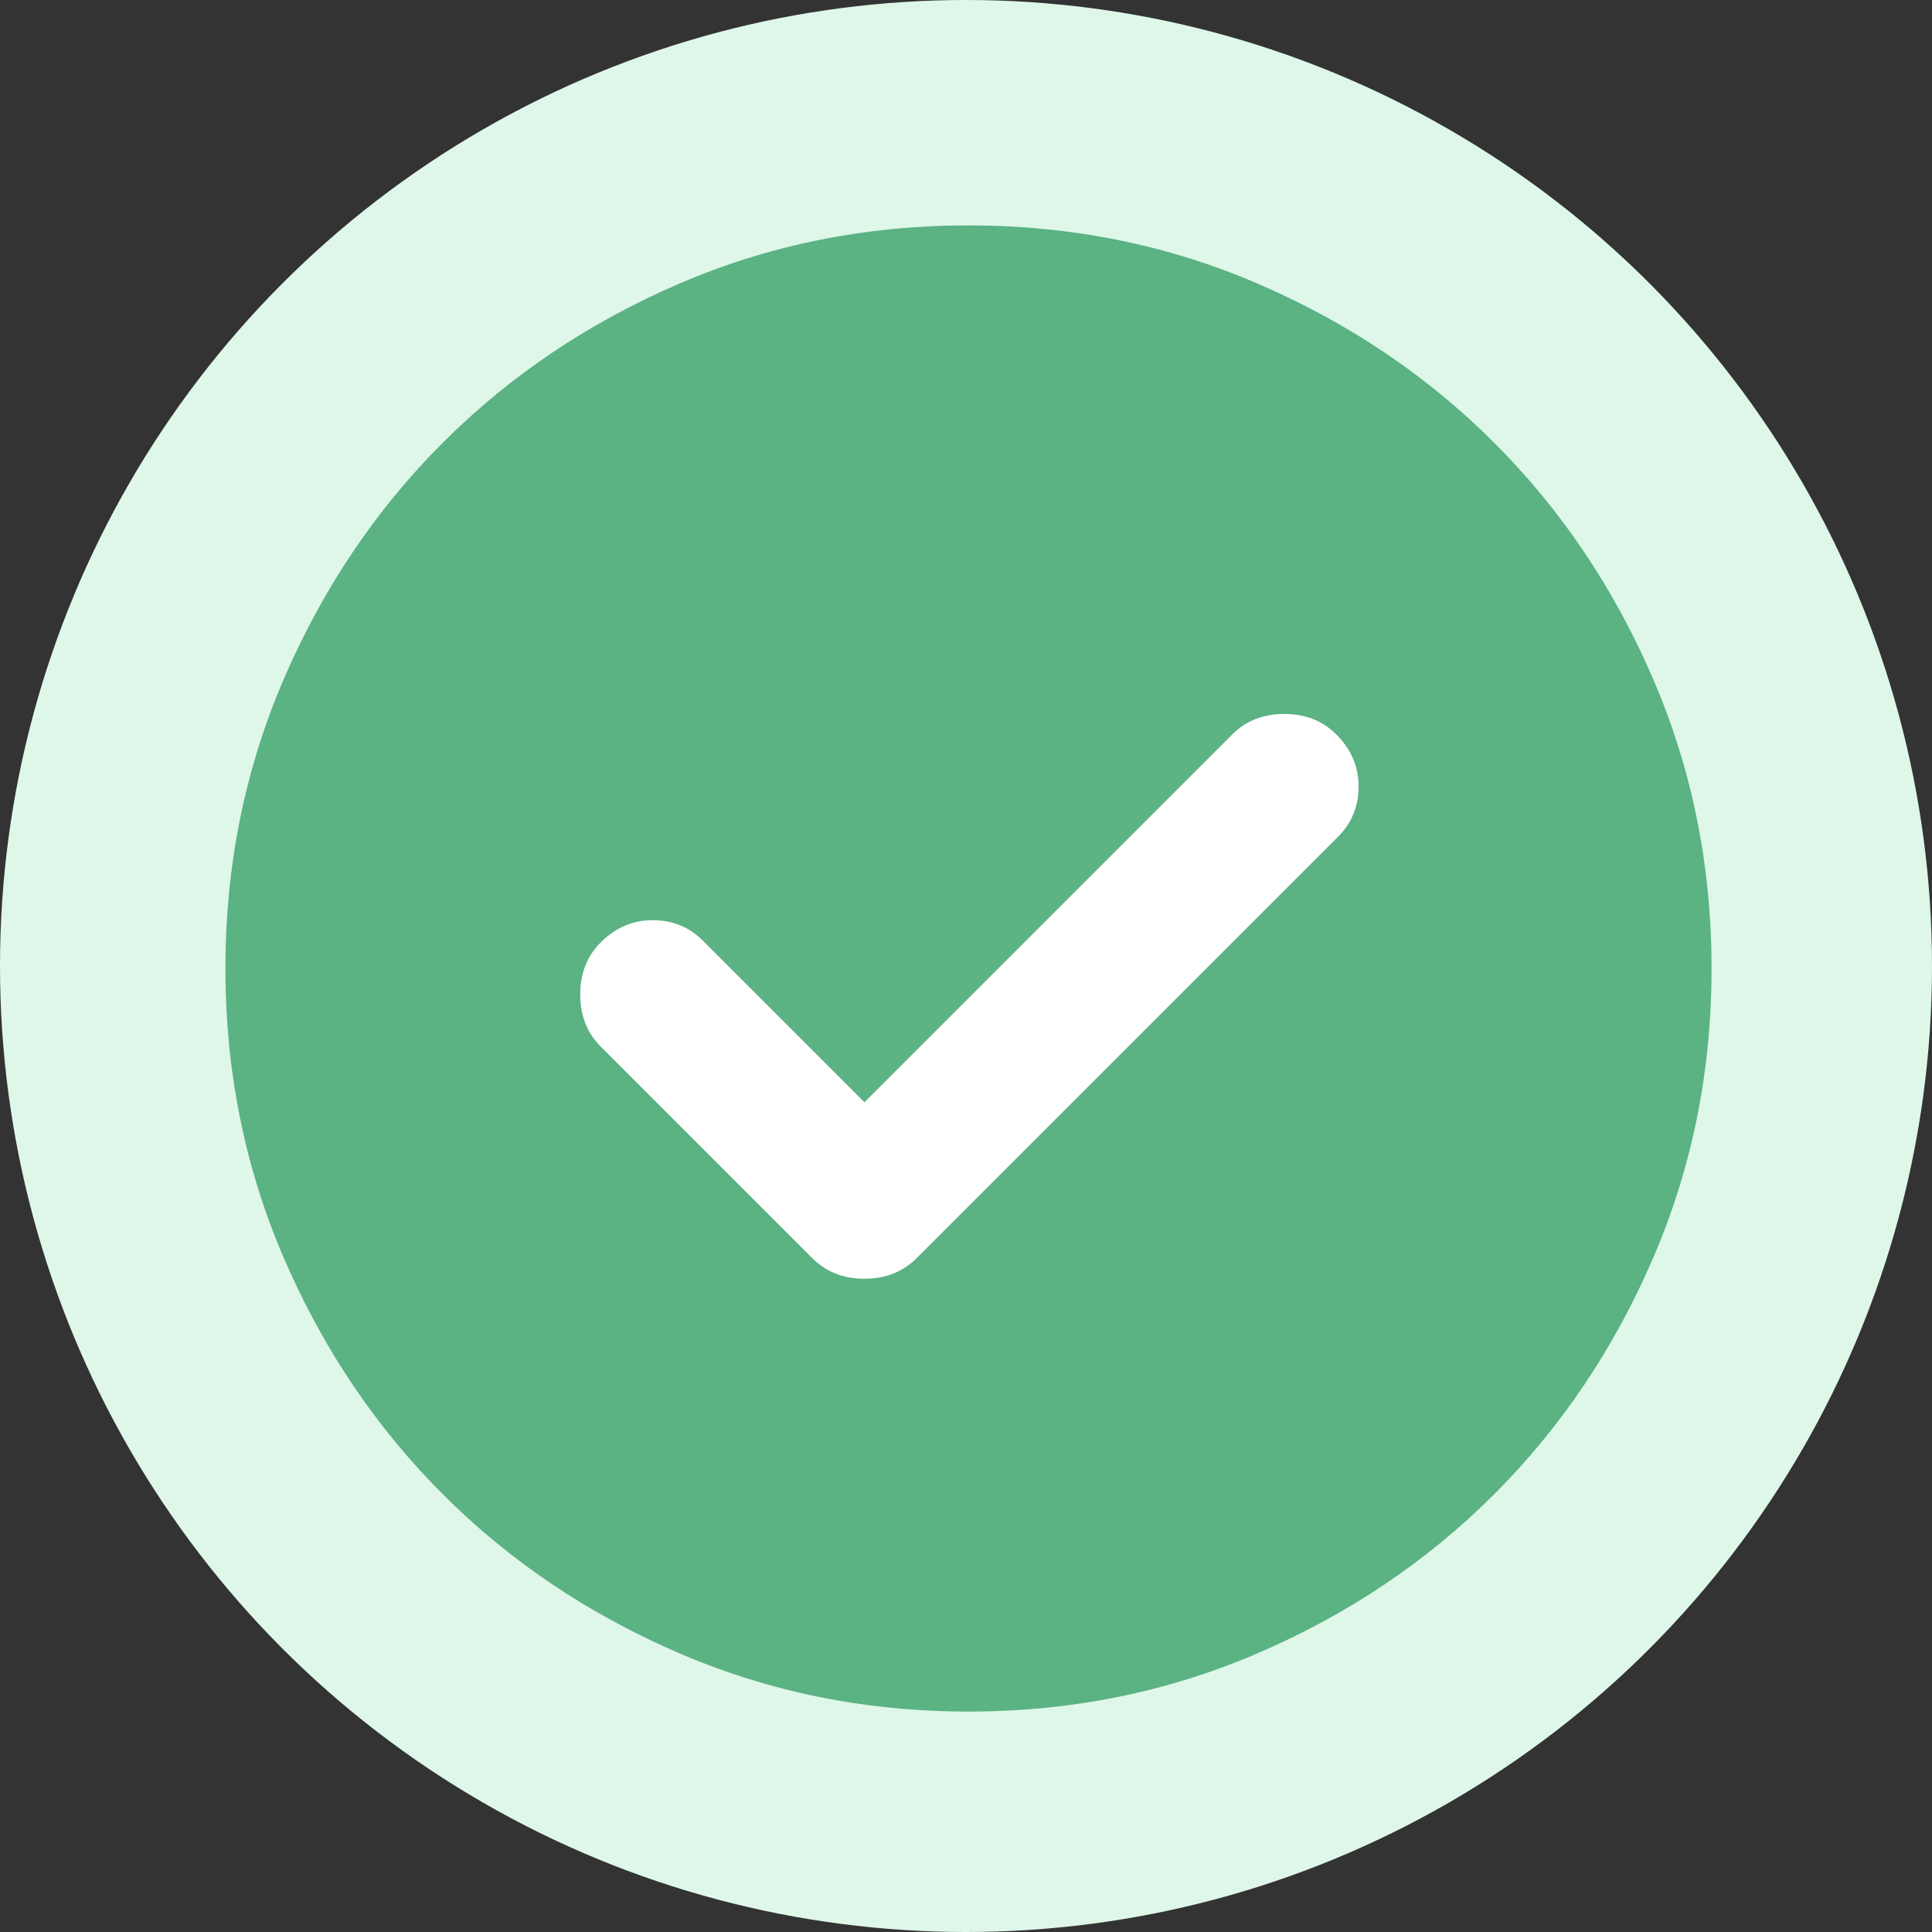 <?xml version="1.0" encoding="UTF-8"?> <svg xmlns="http://www.w3.org/2000/svg" width="60" height="60" viewBox="0 0 60 60" fill="none"><rect x="0" y="0" width="60" height="60" fill="#333333" stroke="none"/><circle cx="30" cy="30" r="30" fill="#DEF7E9"></circle><circle cx="30" cy="30" r="20" fill="white"></circle><path d="M26.846 34.231L21.827 29.212C21.404 28.788 20.885 28.577 20.269 28.577C19.654 28.577 19.115 28.808 18.654 29.269C18.231 29.692 18.019 30.231 18.019 30.885C18.019 31.538 18.231 32.077 18.654 32.5L25.231 39.077C25.654 39.5 26.192 39.712 26.846 39.712C27.5 39.712 28.038 39.5 28.462 39.077L41.558 25.981C41.981 25.558 42.192 25.038 42.192 24.423C42.192 23.808 41.962 23.269 41.5 22.808C41.077 22.385 40.538 22.173 39.885 22.173C39.231 22.173 38.692 22.385 38.269 22.808L26.846 34.231ZM30.077 53.154C26.885 53.154 23.885 52.548 21.077 51.335C18.269 50.125 15.827 48.481 13.75 46.404C11.673 44.327 10.029 41.885 8.818 39.077C7.606 36.269 7 33.269 7 30.077C7 26.885 7.606 23.885 8.818 21.077C10.029 18.269 11.673 15.827 13.75 13.75C15.827 11.673 18.269 10.028 21.077 8.816C23.885 7.605 26.885 7 30.077 7C33.269 7 36.269 7.605 39.077 8.816C41.885 10.028 44.327 11.673 46.404 13.75C48.481 15.827 50.125 18.269 51.335 21.077C52.548 23.885 53.154 26.885 53.154 30.077C53.154 33.269 52.548 36.269 51.335 39.077C50.125 41.885 48.481 44.327 46.404 46.404C44.327 48.481 41.885 50.125 39.077 51.335C36.269 52.548 33.269 53.154 30.077 53.154Z" fill="#5BB283"></path></svg> 